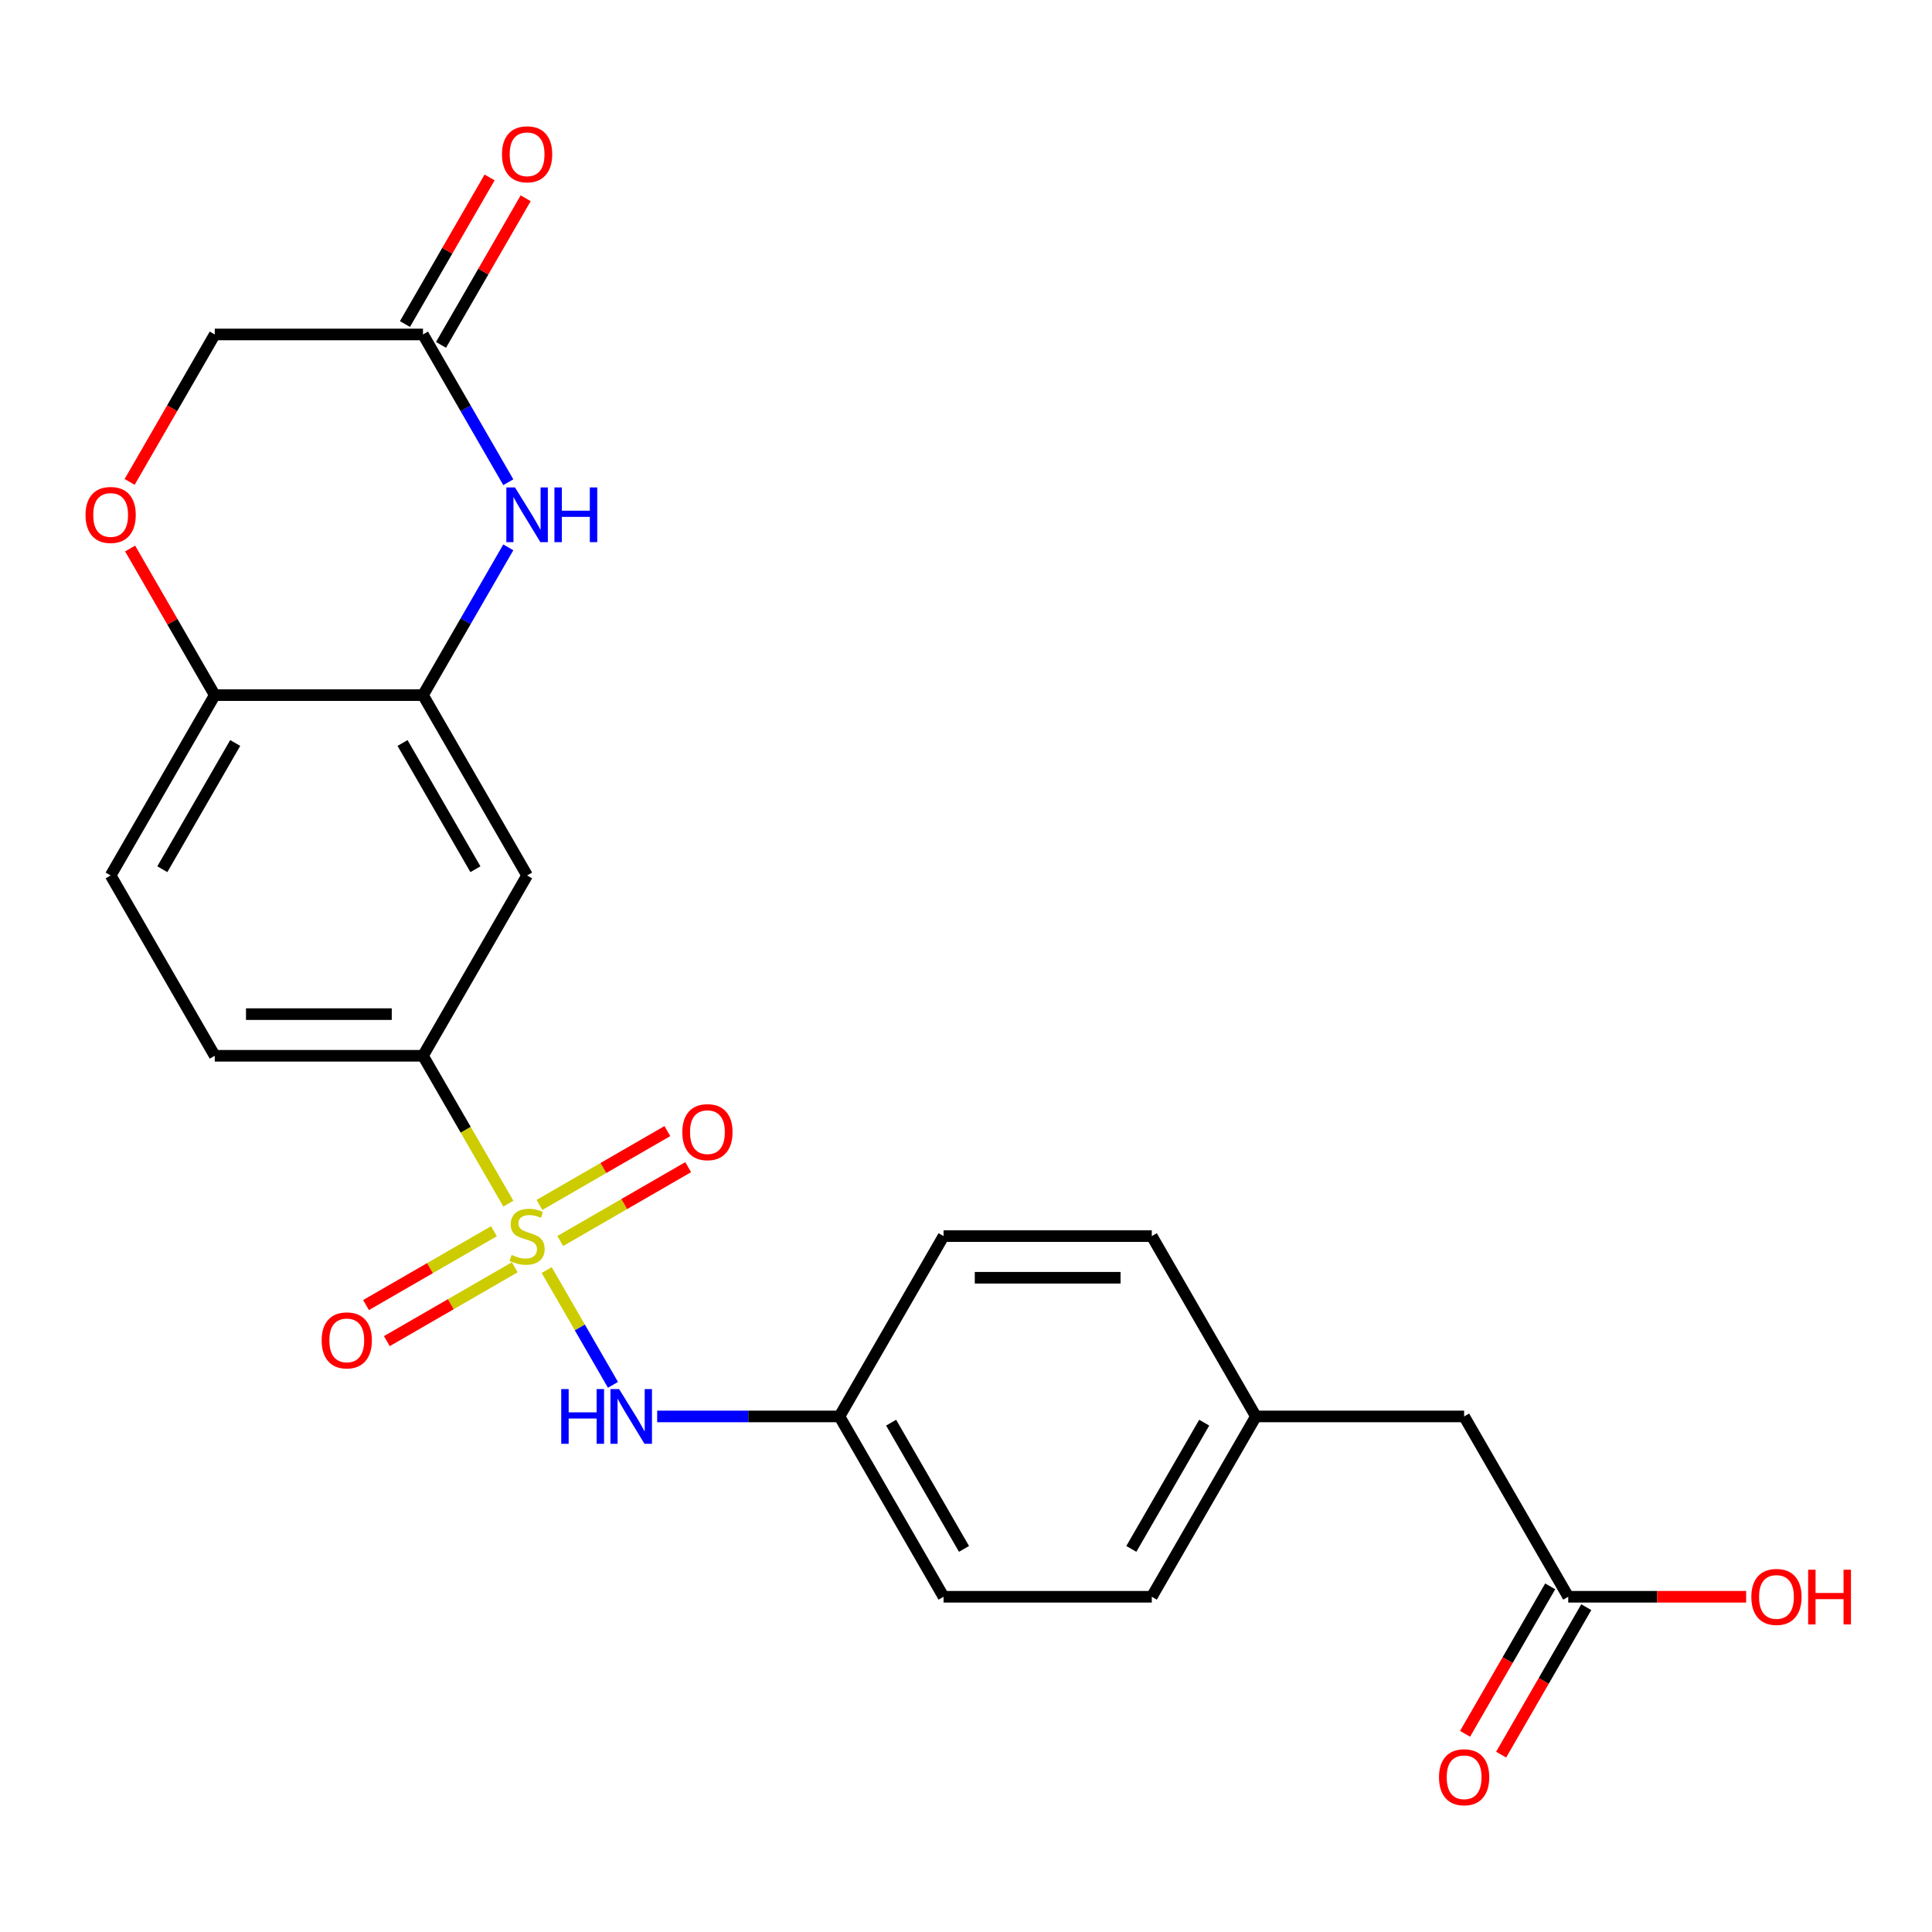 <?xml version='1.0' encoding='iso-8859-1'?>
<svg version='1.1' baseProfile='full'
              xmlns='http://www.w3.org/2000/svg'
                      xmlns:rdkit='http://www.rdkit.org/xml'
                      xmlns:xlink='http://www.w3.org/1999/xlink'
                  xml:space='preserve'
width='1000px' height='1000px' viewBox='0 0 1000 1000'>
<!-- END OF HEADER -->
<rect style='opacity:1.0;fill:#FFFFFF;stroke:none' width='1000' height='1000' x='0' y='0'> </rect>
<path class='bond-1' d='M 263.119,622.993 L 241.029,584.731' style='fill:none;fill-rule:evenodd;stroke:#CCCC00;stroke-width:6px;stroke-linecap:butt;stroke-linejoin:miter;stroke-opacity:1' />
<path class='bond-1' d='M 241.029,584.731 L 218.938,546.469' style='fill:none;fill-rule:evenodd;stroke:#000000;stroke-width:6px;stroke-linecap:butt;stroke-linejoin:miter;stroke-opacity:1' />
<path class='bond-3' d='M 282.974,657.382 L 300.126,687.091' style='fill:none;fill-rule:evenodd;stroke:#CCCC00;stroke-width:6px;stroke-linecap:butt;stroke-linejoin:miter;stroke-opacity:1' />
<path class='bond-3' d='M 300.126,687.091 L 317.278,716.799' style='fill:none;fill-rule:evenodd;stroke:#0000FF;stroke-width:6px;stroke-linecap:butt;stroke-linejoin:miter;stroke-opacity:1' />
<path class='bond-8' d='M 255.664,637.272 L 222.559,656.385' style='fill:none;fill-rule:evenodd;stroke:#CCCC00;stroke-width:6px;stroke-linecap:butt;stroke-linejoin:miter;stroke-opacity:1' />
<path class='bond-8' d='M 222.559,656.385 L 189.454,675.498' style='fill:none;fill-rule:evenodd;stroke:#FF0000;stroke-width:6px;stroke-linecap:butt;stroke-linejoin:miter;stroke-opacity:1' />
<path class='bond-8' d='M 266.442,655.94 L 233.337,675.053' style='fill:none;fill-rule:evenodd;stroke:#CCCC00;stroke-width:6px;stroke-linecap:butt;stroke-linejoin:miter;stroke-opacity:1' />
<path class='bond-8' d='M 233.337,675.053 L 200.232,694.166' style='fill:none;fill-rule:evenodd;stroke:#FF0000;stroke-width:6px;stroke-linecap:butt;stroke-linejoin:miter;stroke-opacity:1' />
<path class='bond-9' d='M 289.991,642.344 L 323.095,623.231' style='fill:none;fill-rule:evenodd;stroke:#CCCC00;stroke-width:6px;stroke-linecap:butt;stroke-linejoin:miter;stroke-opacity:1' />
<path class='bond-9' d='M 323.095,623.231 L 356.2,604.118' style='fill:none;fill-rule:evenodd;stroke:#FF0000;stroke-width:6px;stroke-linecap:butt;stroke-linejoin:miter;stroke-opacity:1' />
<path class='bond-9' d='M 279.213,623.676 L 312.318,604.563' style='fill:none;fill-rule:evenodd;stroke:#CCCC00;stroke-width:6px;stroke-linecap:butt;stroke-linejoin:miter;stroke-opacity:1' />
<path class='bond-9' d='M 312.318,604.563 L 345.422,585.45' style='fill:none;fill-rule:evenodd;stroke:#FF0000;stroke-width:6px;stroke-linecap:butt;stroke-linejoin:miter;stroke-opacity:1' />
<path class='bond-0' d='M 263.096,283.308 L 241.017,321.55' style='fill:none;fill-rule:evenodd;stroke:#0000FF;stroke-width:6px;stroke-linecap:butt;stroke-linejoin:miter;stroke-opacity:1' />
<path class='bond-0' d='M 241.017,321.55 L 218.938,359.792' style='fill:none;fill-rule:evenodd;stroke:#000000;stroke-width:6px;stroke-linecap:butt;stroke-linejoin:miter;stroke-opacity:1' />
<path class='bond-5' d='M 263.096,249.599 L 241.017,211.357' style='fill:none;fill-rule:evenodd;stroke:#0000FF;stroke-width:6px;stroke-linecap:butt;stroke-linejoin:miter;stroke-opacity:1' />
<path class='bond-5' d='M 241.017,211.357 L 218.938,173.115' style='fill:none;fill-rule:evenodd;stroke:#000000;stroke-width:6px;stroke-linecap:butt;stroke-linejoin:miter;stroke-opacity:1' />
<path class='bond-4' d='M 218.938,546.469 L 272.827,453.131' style='fill:none;fill-rule:evenodd;stroke:#000000;stroke-width:6px;stroke-linecap:butt;stroke-linejoin:miter;stroke-opacity:1' />
<path class='bond-11' d='M 218.938,546.469 L 111.16,546.469' style='fill:none;fill-rule:evenodd;stroke:#000000;stroke-width:6px;stroke-linecap:butt;stroke-linejoin:miter;stroke-opacity:1' />
<path class='bond-11' d='M 202.772,524.914 L 127.327,524.914' style='fill:none;fill-rule:evenodd;stroke:#000000;stroke-width:6px;stroke-linecap:butt;stroke-linejoin:miter;stroke-opacity:1' />
<path class='bond-2' d='M 218.938,359.792 L 272.827,453.131' style='fill:none;fill-rule:evenodd;stroke:#000000;stroke-width:6px;stroke-linecap:butt;stroke-linejoin:miter;stroke-opacity:1' />
<path class='bond-2' d='M 208.354,384.571 L 246.076,449.908' style='fill:none;fill-rule:evenodd;stroke:#000000;stroke-width:6px;stroke-linecap:butt;stroke-linejoin:miter;stroke-opacity:1' />
<path class='bond-25' d='M 218.938,359.792 L 111.16,359.792' style='fill:none;fill-rule:evenodd;stroke:#000000;stroke-width:6px;stroke-linecap:butt;stroke-linejoin:miter;stroke-opacity:1' />
<path class='bond-16' d='M 340.151,733.146 L 387.323,733.146' style='fill:none;fill-rule:evenodd;stroke:#0000FF;stroke-width:6px;stroke-linecap:butt;stroke-linejoin:miter;stroke-opacity:1' />
<path class='bond-16' d='M 387.323,733.146 L 434.494,733.146' style='fill:none;fill-rule:evenodd;stroke:#000000;stroke-width:6px;stroke-linecap:butt;stroke-linejoin:miter;stroke-opacity:1' />
<path class='bond-12' d='M 228.272,178.504 L 250.178,140.562' style='fill:none;fill-rule:evenodd;stroke:#000000;stroke-width:6px;stroke-linecap:butt;stroke-linejoin:miter;stroke-opacity:1' />
<path class='bond-12' d='M 250.178,140.562 L 272.084,102.62' style='fill:none;fill-rule:evenodd;stroke:#FF0000;stroke-width:6px;stroke-linecap:butt;stroke-linejoin:miter;stroke-opacity:1' />
<path class='bond-12' d='M 209.604,167.726 L 231.51,129.784' style='fill:none;fill-rule:evenodd;stroke:#000000;stroke-width:6px;stroke-linecap:butt;stroke-linejoin:miter;stroke-opacity:1' />
<path class='bond-12' d='M 231.51,129.784 L 253.416,91.842' style='fill:none;fill-rule:evenodd;stroke:#FF0000;stroke-width:6px;stroke-linecap:butt;stroke-linejoin:miter;stroke-opacity:1' />
<path class='bond-26' d='M 218.938,173.115 L 111.16,173.115' style='fill:none;fill-rule:evenodd;stroke:#000000;stroke-width:6px;stroke-linecap:butt;stroke-linejoin:miter;stroke-opacity:1' />
<path class='bond-6' d='M 67.349,283.908 L 89.254,321.85' style='fill:none;fill-rule:evenodd;stroke:#FF0000;stroke-width:6px;stroke-linecap:butt;stroke-linejoin:miter;stroke-opacity:1' />
<path class='bond-6' d='M 89.254,321.85 L 111.16,359.792' style='fill:none;fill-rule:evenodd;stroke:#000000;stroke-width:6px;stroke-linecap:butt;stroke-linejoin:miter;stroke-opacity:1' />
<path class='bond-13' d='M 67.094,249.439 L 89.127,211.277' style='fill:none;fill-rule:evenodd;stroke:#FF0000;stroke-width:6px;stroke-linecap:butt;stroke-linejoin:miter;stroke-opacity:1' />
<path class='bond-13' d='M 89.127,211.277 L 111.16,173.115' style='fill:none;fill-rule:evenodd;stroke:#000000;stroke-width:6px;stroke-linecap:butt;stroke-linejoin:miter;stroke-opacity:1' />
<path class='bond-7' d='M 111.16,359.792 L 57.271,453.131' style='fill:none;fill-rule:evenodd;stroke:#000000;stroke-width:6px;stroke-linecap:butt;stroke-linejoin:miter;stroke-opacity:1' />
<path class='bond-7' d='M 121.745,384.571 L 84.022,449.908' style='fill:none;fill-rule:evenodd;stroke:#000000;stroke-width:6px;stroke-linecap:butt;stroke-linejoin:miter;stroke-opacity:1' />
<path class='bond-10' d='M 811.717,826.485 L 757.828,733.146' style='fill:none;fill-rule:evenodd;stroke:#000000;stroke-width:6px;stroke-linecap:butt;stroke-linejoin:miter;stroke-opacity:1' />
<path class='bond-14' d='M 802.384,821.096 L 780.351,859.258' style='fill:none;fill-rule:evenodd;stroke:#000000;stroke-width:6px;stroke-linecap:butt;stroke-linejoin:miter;stroke-opacity:1' />
<path class='bond-14' d='M 780.351,859.258 L 758.318,897.42' style='fill:none;fill-rule:evenodd;stroke:#FF0000;stroke-width:6px;stroke-linecap:butt;stroke-linejoin:miter;stroke-opacity:1' />
<path class='bond-14' d='M 821.051,831.874 L 799.018,870.036' style='fill:none;fill-rule:evenodd;stroke:#000000;stroke-width:6px;stroke-linecap:butt;stroke-linejoin:miter;stroke-opacity:1' />
<path class='bond-14' d='M 799.018,870.036 L 776.986,908.198' style='fill:none;fill-rule:evenodd;stroke:#FF0000;stroke-width:6px;stroke-linecap:butt;stroke-linejoin:miter;stroke-opacity:1' />
<path class='bond-19' d='M 811.717,826.485 L 857.759,826.485' style='fill:none;fill-rule:evenodd;stroke:#000000;stroke-width:6px;stroke-linecap:butt;stroke-linejoin:miter;stroke-opacity:1' />
<path class='bond-19' d='M 857.759,826.485 L 903.801,826.485' style='fill:none;fill-rule:evenodd;stroke:#FF0000;stroke-width:6px;stroke-linecap:butt;stroke-linejoin:miter;stroke-opacity:1' />
<path class='bond-15' d='M 111.16,546.469 L 57.271,453.131' style='fill:none;fill-rule:evenodd;stroke:#000000;stroke-width:6px;stroke-linecap:butt;stroke-linejoin:miter;stroke-opacity:1' />
<path class='bond-20' d='M 434.494,733.146 L 488.383,639.808' style='fill:none;fill-rule:evenodd;stroke:#000000;stroke-width:6px;stroke-linecap:butt;stroke-linejoin:miter;stroke-opacity:1' />
<path class='bond-21' d='M 434.494,733.146 L 488.383,826.485' style='fill:none;fill-rule:evenodd;stroke:#000000;stroke-width:6px;stroke-linecap:butt;stroke-linejoin:miter;stroke-opacity:1' />
<path class='bond-21' d='M 461.245,736.369 L 498.968,801.706' style='fill:none;fill-rule:evenodd;stroke:#000000;stroke-width:6px;stroke-linecap:butt;stroke-linejoin:miter;stroke-opacity:1' />
<path class='bond-17' d='M 757.828,733.146 L 650.05,733.146' style='fill:none;fill-rule:evenodd;stroke:#000000;stroke-width:6px;stroke-linecap:butt;stroke-linejoin:miter;stroke-opacity:1' />
<path class='bond-18' d='M 650.05,733.146 L 596.161,826.485' style='fill:none;fill-rule:evenodd;stroke:#000000;stroke-width:6px;stroke-linecap:butt;stroke-linejoin:miter;stroke-opacity:1' />
<path class='bond-18' d='M 623.299,736.369 L 585.577,801.706' style='fill:none;fill-rule:evenodd;stroke:#000000;stroke-width:6px;stroke-linecap:butt;stroke-linejoin:miter;stroke-opacity:1' />
<path class='bond-24' d='M 650.05,733.146 L 596.161,639.808' style='fill:none;fill-rule:evenodd;stroke:#000000;stroke-width:6px;stroke-linecap:butt;stroke-linejoin:miter;stroke-opacity:1' />
<path class='bond-23' d='M 488.383,639.808 L 596.161,639.808' style='fill:none;fill-rule:evenodd;stroke:#000000;stroke-width:6px;stroke-linecap:butt;stroke-linejoin:miter;stroke-opacity:1' />
<path class='bond-23' d='M 504.55,661.363 L 579.995,661.363' style='fill:none;fill-rule:evenodd;stroke:#000000;stroke-width:6px;stroke-linecap:butt;stroke-linejoin:miter;stroke-opacity:1' />
<path class='bond-22' d='M 488.383,826.485 L 596.161,826.485' style='fill:none;fill-rule:evenodd;stroke:#000000;stroke-width:6px;stroke-linecap:butt;stroke-linejoin:miter;stroke-opacity:1' />
<path  class='atom-0' d='M 264.827 649.528
Q 265.147 649.648, 266.467 650.208
Q 267.787 650.768, 269.227 651.128
Q 270.707 651.448, 272.147 651.448
Q 274.827 651.448, 276.387 650.168
Q 277.947 648.848, 277.947 646.568
Q 277.947 645.008, 277.147 644.048
Q 276.387 643.088, 275.187 642.568
Q 273.987 642.048, 271.987 641.448
Q 269.467 640.688, 267.947 639.968
Q 266.467 639.248, 265.387 637.728
Q 264.347 636.208, 264.347 633.648
Q 264.347 630.088, 266.747 627.888
Q 269.187 625.688, 273.987 625.688
Q 277.267 625.688, 280.987 627.248
L 280.067 630.328
Q 276.667 628.928, 274.107 628.928
Q 271.347 628.928, 269.827 630.088
Q 268.307 631.208, 268.347 633.168
Q 268.347 634.688, 269.107 635.608
Q 269.907 636.528, 271.027 637.048
Q 272.187 637.568, 274.107 638.168
Q 276.667 638.968, 278.187 639.768
Q 279.707 640.568, 280.787 642.208
Q 281.907 643.808, 281.907 646.568
Q 281.907 650.488, 279.267 652.608
Q 276.667 654.688, 272.307 654.688
Q 269.787 654.688, 267.867 654.128
Q 265.987 653.608, 263.747 652.688
L 264.827 649.528
' fill='#CCCC00'/>
<path  class='atom-1' d='M 266.567 252.294
L 275.847 267.294
Q 276.767 268.774, 278.247 271.454
Q 279.727 274.134, 279.807 274.294
L 279.807 252.294
L 283.567 252.294
L 283.567 280.614
L 279.687 280.614
L 269.727 264.214
Q 268.567 262.294, 267.327 260.094
Q 266.127 257.894, 265.767 257.214
L 265.767 280.614
L 262.087 280.614
L 262.087 252.294
L 266.567 252.294
' fill='#0000FF'/>
<path  class='atom-1' d='M 286.967 252.294
L 290.807 252.294
L 290.807 264.334
L 305.287 264.334
L 305.287 252.294
L 309.127 252.294
L 309.127 280.614
L 305.287 280.614
L 305.287 267.534
L 290.807 267.534
L 290.807 280.614
L 286.967 280.614
L 286.967 252.294
' fill='#0000FF'/>
<path  class='atom-4' d='M 290.496 718.986
L 294.336 718.986
L 294.336 731.026
L 308.816 731.026
L 308.816 718.986
L 312.656 718.986
L 312.656 747.306
L 308.816 747.306
L 308.816 734.226
L 294.336 734.226
L 294.336 747.306
L 290.496 747.306
L 290.496 718.986
' fill='#0000FF'/>
<path  class='atom-4' d='M 320.456 718.986
L 329.736 733.986
Q 330.656 735.466, 332.136 738.146
Q 333.616 740.826, 333.696 740.986
L 333.696 718.986
L 337.456 718.986
L 337.456 747.306
L 333.576 747.306
L 323.616 730.906
Q 322.456 728.986, 321.216 726.786
Q 320.016 724.586, 319.656 723.906
L 319.656 747.306
L 315.976 747.306
L 315.976 718.986
L 320.456 718.986
' fill='#0000FF'/>
<path  class='atom-7' d='M 44.271 266.534
Q 44.271 259.734, 47.631 255.934
Q 50.991 252.134, 57.271 252.134
Q 63.551 252.134, 66.911 255.934
Q 70.271 259.734, 70.271 266.534
Q 70.271 273.414, 66.871 277.334
Q 63.471 281.214, 57.271 281.214
Q 51.031 281.214, 47.631 277.334
Q 44.271 273.454, 44.271 266.534
M 57.271 278.014
Q 61.591 278.014, 63.911 275.134
Q 66.271 272.214, 66.271 266.534
Q 66.271 260.974, 63.911 258.174
Q 61.591 255.334, 57.271 255.334
Q 52.951 255.334, 50.591 258.134
Q 48.271 260.934, 48.271 266.534
Q 48.271 272.254, 50.591 275.134
Q 52.951 278.014, 57.271 278.014
' fill='#FF0000'/>
<path  class='atom-9' d='M 166.489 693.777
Q 166.489 686.977, 169.849 683.177
Q 173.209 679.377, 179.489 679.377
Q 185.769 679.377, 189.129 683.177
Q 192.489 686.977, 192.489 693.777
Q 192.489 700.657, 189.089 704.577
Q 185.689 708.457, 179.489 708.457
Q 173.249 708.457, 169.849 704.577
Q 166.489 700.697, 166.489 693.777
M 179.489 705.257
Q 183.809 705.257, 186.129 702.377
Q 188.489 699.457, 188.489 693.777
Q 188.489 688.217, 186.129 685.417
Q 183.809 682.577, 179.489 682.577
Q 175.169 682.577, 172.809 685.377
Q 170.489 688.177, 170.489 693.777
Q 170.489 699.497, 172.809 702.377
Q 175.169 705.257, 179.489 705.257
' fill='#FF0000'/>
<path  class='atom-10' d='M 353.166 585.999
Q 353.166 579.199, 356.526 575.399
Q 359.886 571.599, 366.166 571.599
Q 372.446 571.599, 375.806 575.399
Q 379.166 579.199, 379.166 585.999
Q 379.166 592.879, 375.766 596.799
Q 372.366 600.679, 366.166 600.679
Q 359.926 600.679, 356.526 596.799
Q 353.166 592.919, 353.166 585.999
M 366.166 597.479
Q 370.486 597.479, 372.806 594.599
Q 375.166 591.679, 375.166 585.999
Q 375.166 580.439, 372.806 577.639
Q 370.486 574.799, 366.166 574.799
Q 361.846 574.799, 359.486 577.599
Q 357.166 580.399, 357.166 585.999
Q 357.166 591.719, 359.486 594.599
Q 361.846 597.479, 366.166 597.479
' fill='#FF0000'/>
<path  class='atom-13' d='M 259.827 79.857
Q 259.827 73.057, 263.187 69.257
Q 266.547 65.457, 272.827 65.457
Q 279.107 65.457, 282.467 69.257
Q 285.827 73.057, 285.827 79.857
Q 285.827 86.737, 282.427 90.657
Q 279.027 94.537, 272.827 94.537
Q 266.587 94.537, 263.187 90.657
Q 259.827 86.777, 259.827 79.857
M 272.827 91.337
Q 277.147 91.337, 279.467 88.457
Q 281.827 85.537, 281.827 79.857
Q 281.827 74.297, 279.467 71.497
Q 277.147 68.657, 272.827 68.657
Q 268.507 68.657, 266.147 71.457
Q 263.827 74.257, 263.827 79.857
Q 263.827 85.577, 266.147 88.457
Q 268.507 91.337, 272.827 91.337
' fill='#FF0000'/>
<path  class='atom-15' d='M 744.828 919.903
Q 744.828 913.103, 748.188 909.303
Q 751.548 905.503, 757.828 905.503
Q 764.108 905.503, 767.468 909.303
Q 770.828 913.103, 770.828 919.903
Q 770.828 926.783, 767.428 930.703
Q 764.028 934.583, 757.828 934.583
Q 751.588 934.583, 748.188 930.703
Q 744.828 926.823, 744.828 919.903
M 757.828 931.383
Q 762.148 931.383, 764.468 928.503
Q 766.828 925.583, 766.828 919.903
Q 766.828 914.343, 764.468 911.543
Q 762.148 908.703, 757.828 908.703
Q 753.508 908.703, 751.148 911.503
Q 748.828 914.303, 748.828 919.903
Q 748.828 925.623, 751.148 928.503
Q 753.508 931.383, 757.828 931.383
' fill='#FF0000'/>
<path  class='atom-20' d='M 906.495 826.565
Q 906.495 819.765, 909.855 815.965
Q 913.215 812.165, 919.495 812.165
Q 925.775 812.165, 929.135 815.965
Q 932.495 819.765, 932.495 826.565
Q 932.495 833.445, 929.095 837.365
Q 925.695 841.245, 919.495 841.245
Q 913.255 841.245, 909.855 837.365
Q 906.495 833.485, 906.495 826.565
M 919.495 838.045
Q 923.815 838.045, 926.135 835.165
Q 928.495 832.245, 928.495 826.565
Q 928.495 821.005, 926.135 818.205
Q 923.815 815.365, 919.495 815.365
Q 915.175 815.365, 912.815 818.165
Q 910.495 820.965, 910.495 826.565
Q 910.495 832.285, 912.815 835.165
Q 915.175 838.045, 919.495 838.045
' fill='#FF0000'/>
<path  class='atom-20' d='M 935.895 812.485
L 939.735 812.485
L 939.735 824.525
L 954.215 824.525
L 954.215 812.485
L 958.055 812.485
L 958.055 840.805
L 954.215 840.805
L 954.215 827.725
L 939.735 827.725
L 939.735 840.805
L 935.895 840.805
L 935.895 812.485
' fill='#FF0000'/>
</svg>
